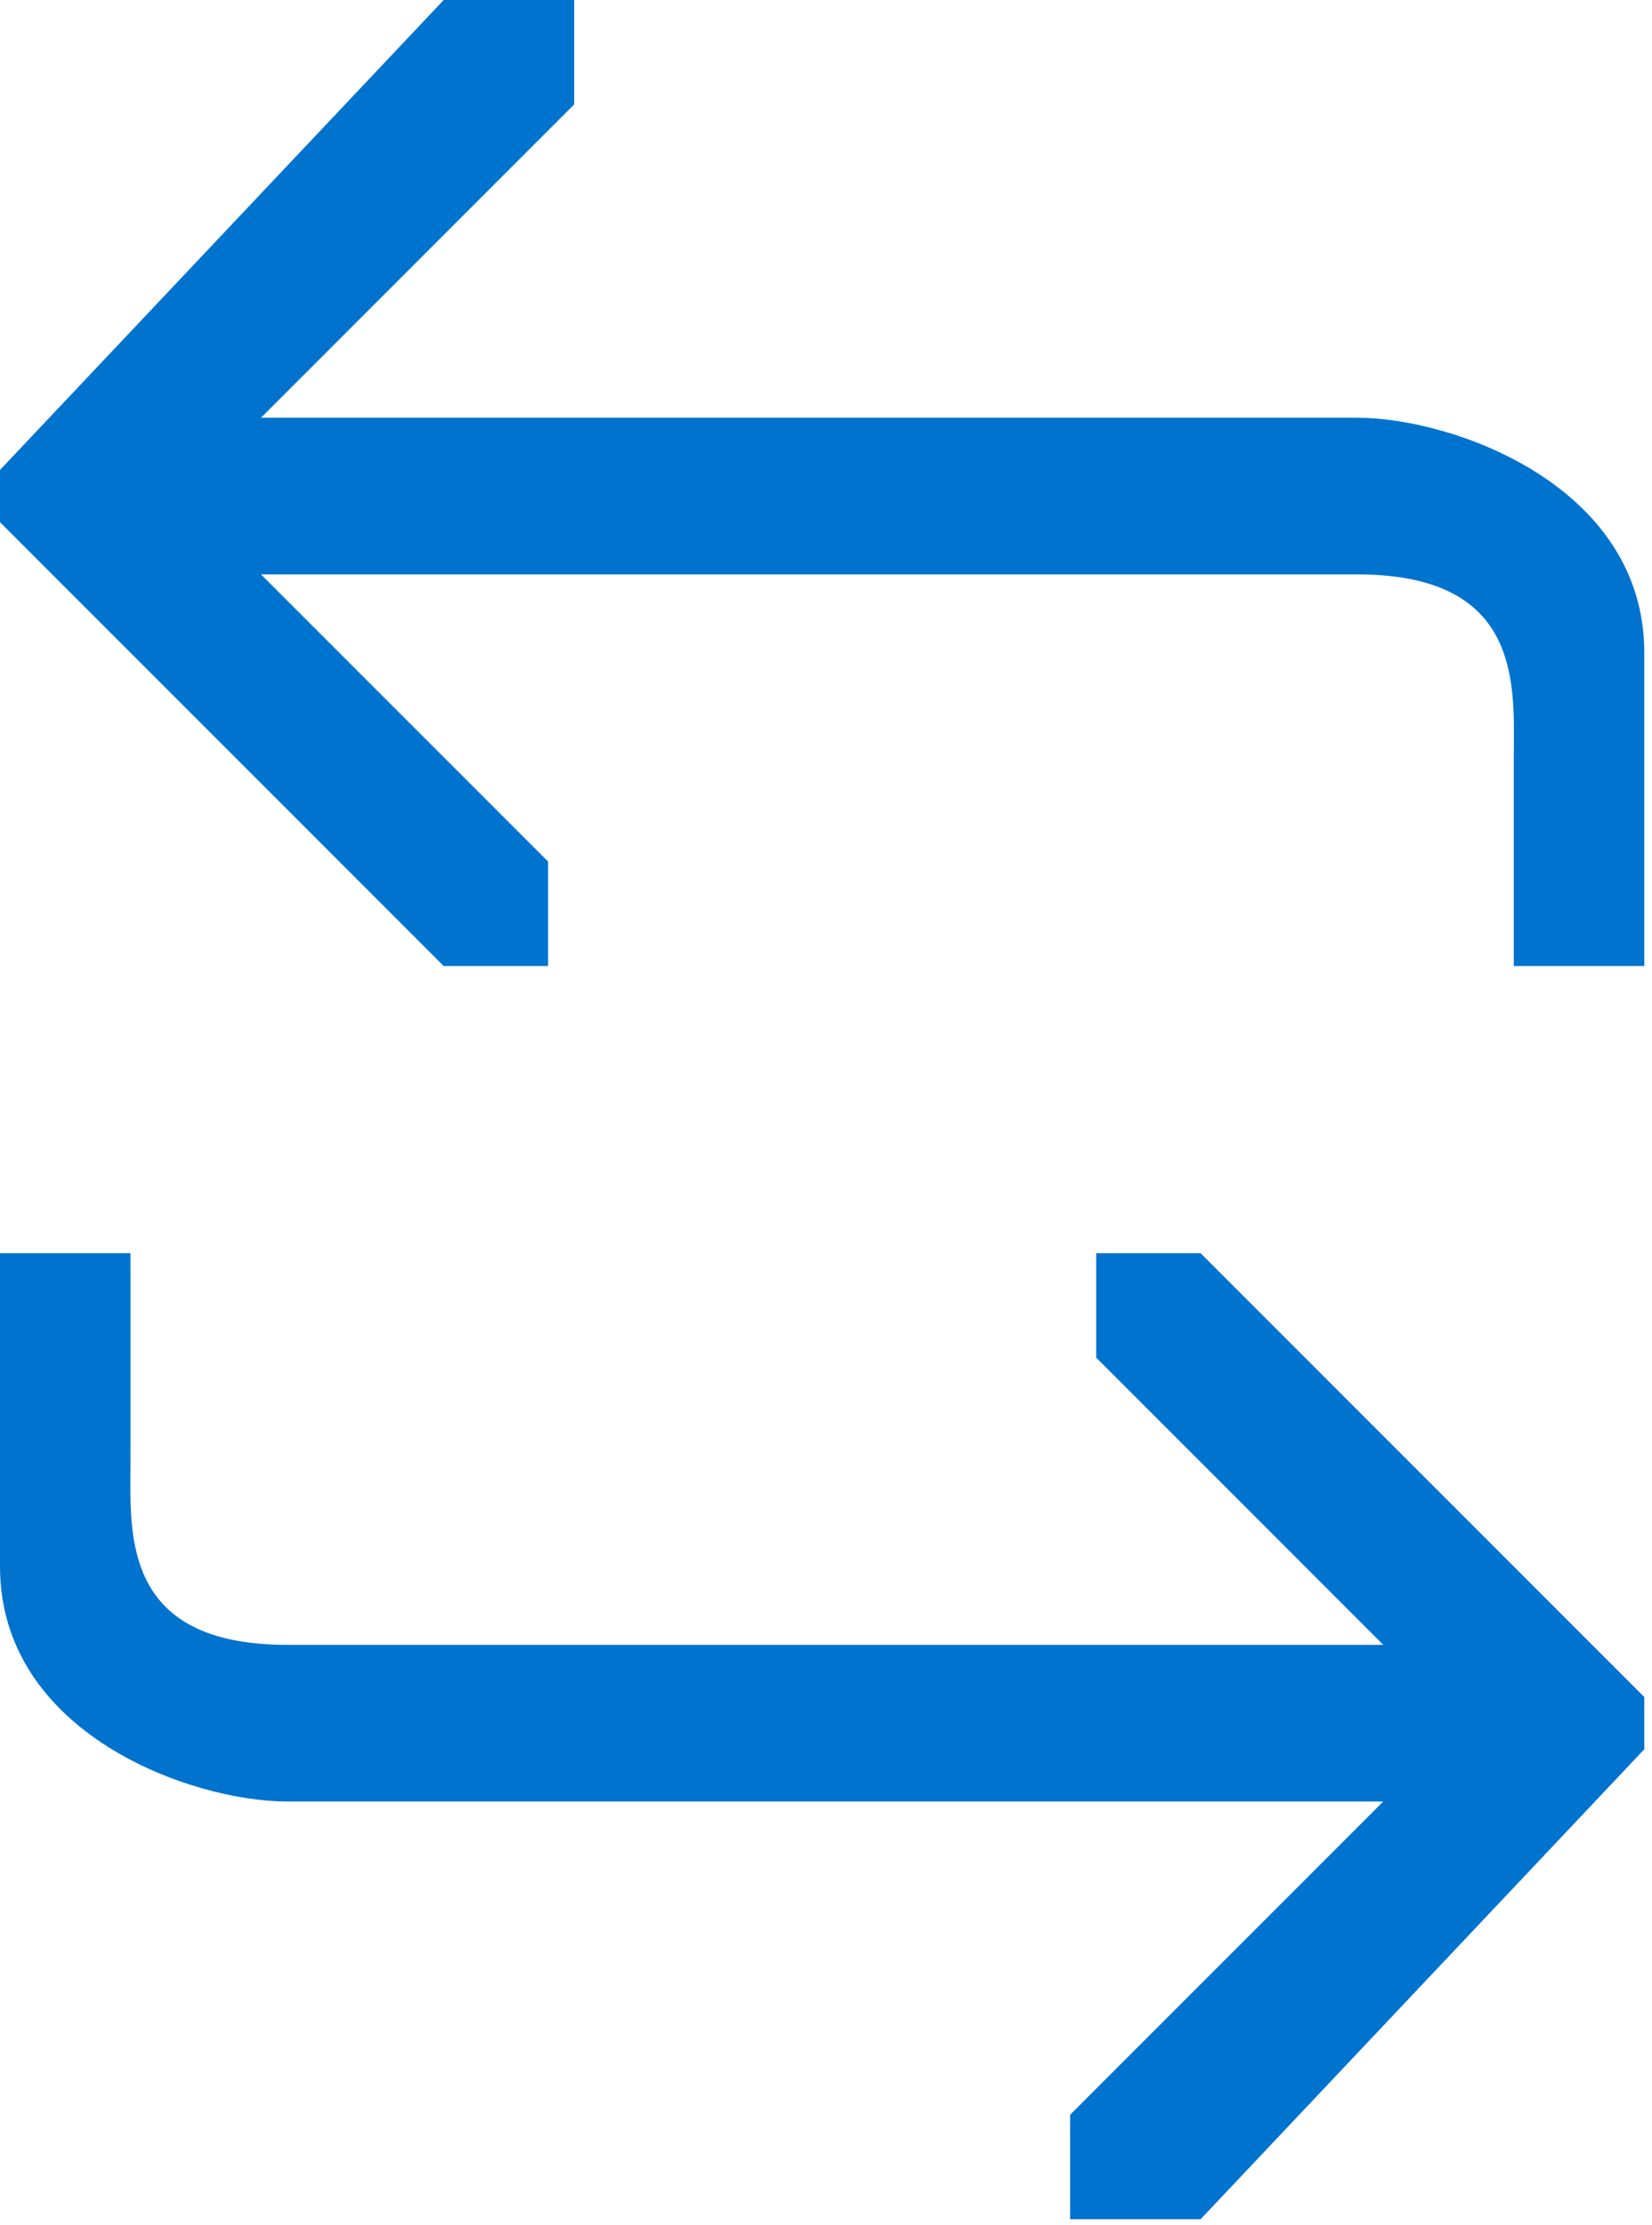 <svg xmlns="http://www.w3.org/2000/svg" width="179" height="241" viewBox="0 0 179 241" fill="none"><path d="M48.292 0.5H61.716V11.105L27.927 44.895L27.073 45.748H28.28H147.057C152.149 45.748 159.833 47.561 166.232 51.609C172.618 55.651 177.665 61.874 177.665 70.7V104.136H164.525V82.012C164.525 81.609 164.528 81.189 164.532 80.756C164.561 77.203 164.598 72.753 162.776 69.065C161.742 66.972 160.114 65.124 157.574 63.805C155.043 62.491 151.635 61.716 147.057 61.716H28.28H27.073L27.927 62.57L58.888 93.531V104.136H48.283L0.5 56.353V51.103L48.292 0.5Z" fill="#0073CF" stroke="#0073CF"></path><path d="M129.873 239.881L116.449 239.881L116.449 229.276L150.238 195.486L151.092 194.633L149.885 194.633L31.108 194.633C26.016 194.633 18.332 192.82 11.933 188.771C5.547 184.73 0.5 178.506 0.5 169.681L0.5 136.244L13.64 136.244L13.64 158.369C13.64 158.772 13.637 159.192 13.633 159.625C13.604 163.178 13.567 167.628 15.389 171.316C16.423 173.408 18.052 175.257 20.591 176.576C23.122 177.89 26.53 178.665 31.108 178.665L149.885 178.665L151.092 178.665L150.238 177.811L119.277 146.849L119.277 136.244L129.882 136.244L177.665 184.028L177.665 189.278L129.873 239.881Z" fill="#0073CF" stroke="#0073CF"></path></svg>